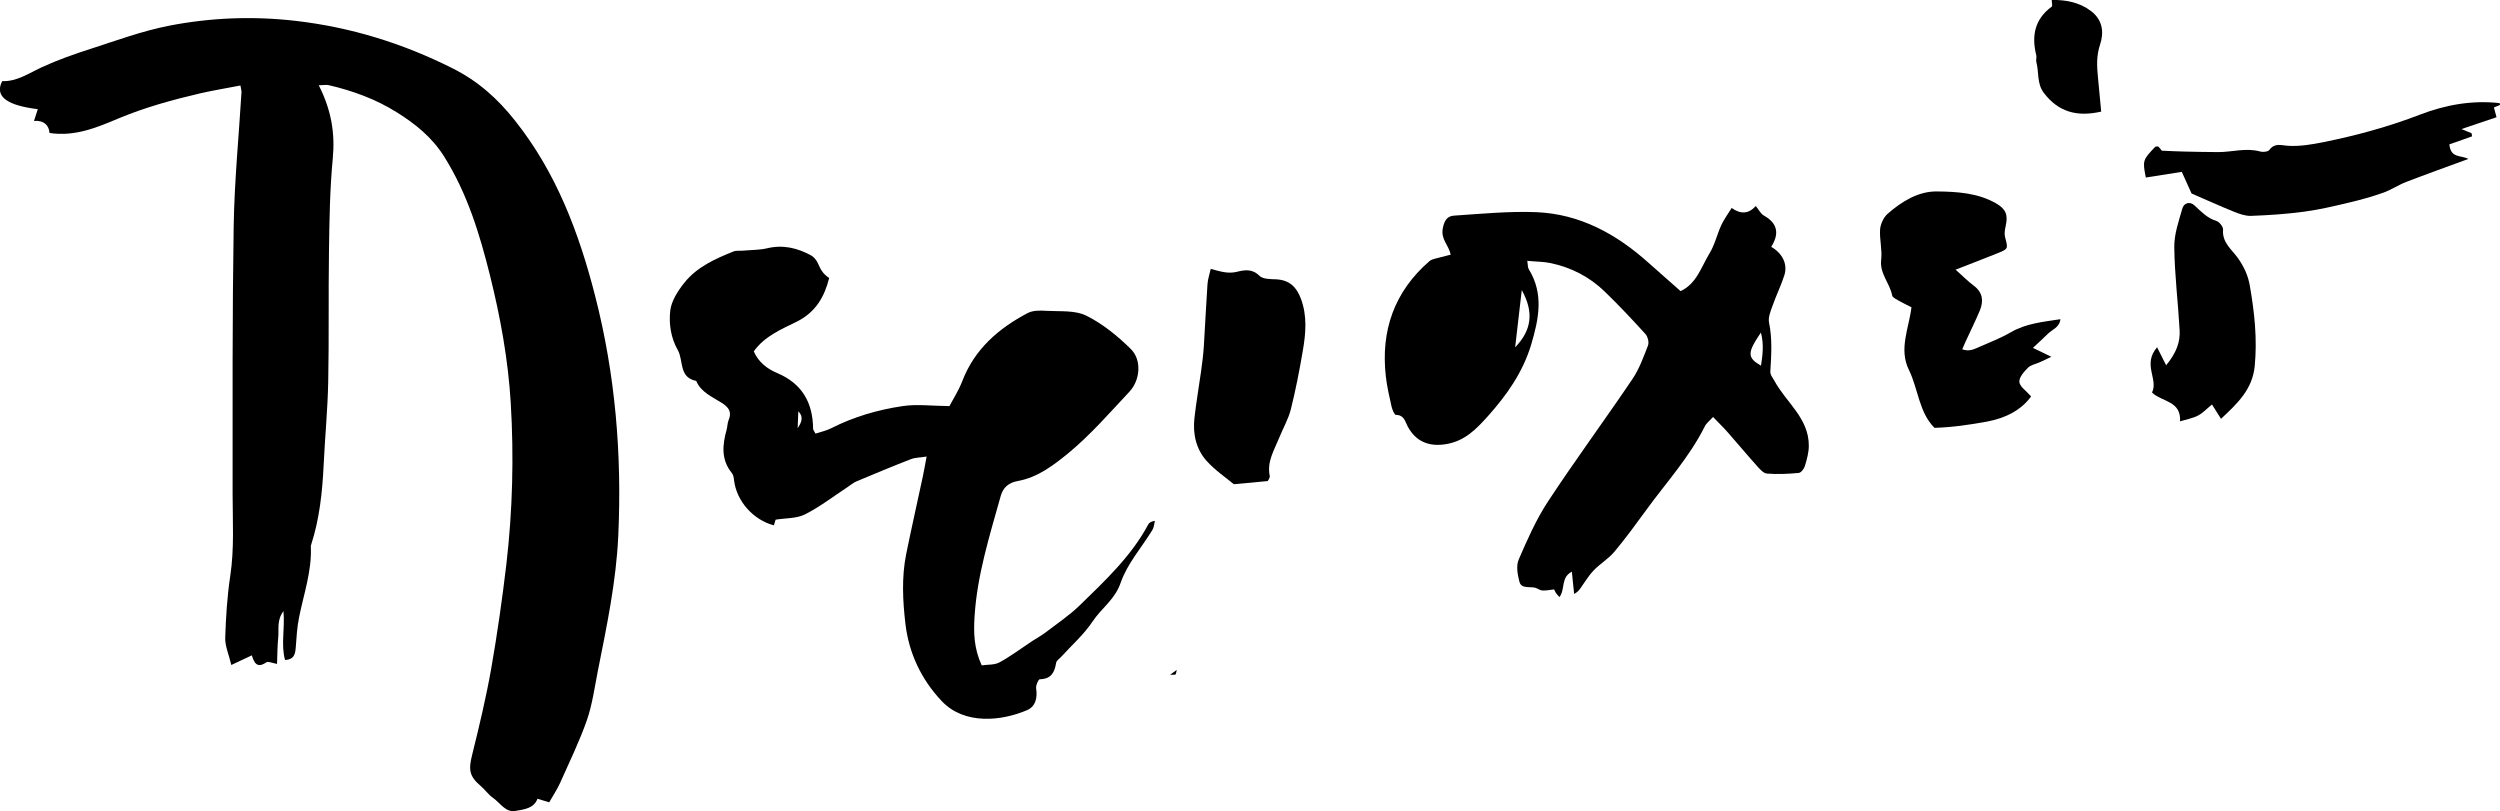 <?xml version="1.0" encoding="UTF-8"?>
<svg id="Layer_2" data-name="Layer 2" xmlns="http://www.w3.org/2000/svg" viewBox="0 0 230.11 74.65">
  <defs>
    <style>
      .cls-1 {
        stroke-width: 0px;
      }
    </style>
  </defs>
  <g id="Layer_1-2" data-name="Layer 1">
    <g>
      <path class="cls-1" d="m29.34,7.85c1.16,2.28,1.51,4.42,1.29,6.74-.27,2.83-.31,5.69-.35,8.54-.06,4.01.01,8.01-.07,12.02-.05,2.55-.3,5.09-.42,7.64-.12,2.51-.38,4.98-1.16,7.38-.02.05-.02.1-.02.15.1,2.24-.65,4.34-1.08,6.49-.19.92-.24,1.88-.31,2.82-.05.59-.16,1.08-.98,1.12-.4-1.4,0-2.85-.15-4.5-.64.86-.4,1.68-.48,2.42-.08.79-.08,1.58-.11,2.44-.45-.08-.82-.26-.98-.15-.88.61-1.14.01-1.34-.64-.58.27-1.12.52-1.89.89-.23-.99-.58-1.74-.56-2.49.06-1.9.18-3.81.46-5.68.39-2.55.22-5.09.22-7.64,0-8.21-.03-16.43.1-24.64.07-4.1.47-8.19.72-12.29,0-.14-.05-.28-.1-.6-1.24.24-2.45.44-3.65.71-2.57.6-5.1,1.29-7.57,2.32-1.93.81-3.98,1.7-6.35,1.34-.06-.72-.52-1.18-1.43-1.11.14-.44.24-.75.35-1.08-2.67-.33-4.04-1.09-3.28-2.58,1.35.05,2.46-.73,3.67-1.29,1.45-.67,2.97-1.2,4.49-1.69,2.38-.77,4.75-1.64,7.19-2.12,3.84-.75,7.74-.9,11.66-.45,5.09.59,9.84,2.06,14.43,4.36,2.38,1.19,4.18,2.82,5.77,4.83,3.79,4.77,5.88,10.31,7.37,16.13,1.86,7.24,2.47,14.59,2.13,22.05-.19,4.23-1.06,8.34-1.88,12.46-.3,1.52-.51,3.09-1.01,4.54-.69,1.97-1.61,3.85-2.46,5.76-.26.59-.63,1.13-1.01,1.8-.27-.08-.62-.19-1.08-.33-.32.9-1.24.98-2.02,1.12-.91.17-1.4-.73-2.06-1.19-.43-.3-.75-.77-1.15-1.11-1.04-.89-1.13-1.47-.78-2.87.65-2.62,1.28-5.25,1.75-7.91.56-3.2,1.02-6.42,1.4-9.64.57-4.93.7-9.88.4-14.85-.24-3.97-.95-7.86-1.9-11.68-.95-3.82-2.1-7.61-4.25-11.01-1.11-1.76-2.65-2.99-4.35-4.05-1.92-1.2-4.04-1.98-6.25-2.49-.22-.05-.47,0-.92.01Z"/>
      <path class="cls-1" d="m71.25,48.36c-1.92-.5-3.44-2.22-3.68-4.12-.03-.24-.06-.52-.2-.69-1.01-1.23-.88-2.59-.49-3.99.08-.29.07-.61.18-.88.33-.77.01-1.19-.63-1.6-.87-.56-1.9-.96-2.35-2.02-1.62-.32-1.15-1.87-1.69-2.83-.65-1.14-.83-2.42-.7-3.62.1-.91.71-1.85,1.32-2.61,1.16-1.44,2.84-2.19,4.52-2.86.26-.1.59-.04.88-.07.74-.07,1.5-.05,2.21-.22,1.46-.35,2.78-.02,4.04.66.27.15.52.47.64.76.25.58.47.95,1.02,1.32-.44,1.74-1.24,3.15-2.99,4.02-1.41.7-2.94,1.32-3.95,2.73.43.99,1.22,1.6,2.14,1.99,2.31.97,3.3,2.73,3.32,5.14,0,.09.09.18.22.44.46-.15.98-.26,1.44-.49,2.08-1.06,4.29-1.7,6.57-2.04,1.3-.2,2.65-.02,4.32,0,.3-.58.84-1.41,1.19-2.32,1.13-2.93,3.33-4.83,6-6.24.49-.26,1.16-.25,1.74-.21,1.24.07,2.62-.07,3.66.44,1.51.75,2.9,1.88,4.11,3.08,1.02,1.01.86,2.86-.13,3.92-1.81,1.93-3.56,3.95-5.59,5.63-1.35,1.11-2.84,2.26-4.67,2.59-.85.15-1.36.58-1.59,1.38-1.02,3.66-2.18,7.3-2.41,11.13-.09,1.45-.06,2.9.66,4.46.54-.08,1.18-.02,1.65-.28,1.04-.57,1.99-1.29,2.99-1.95.41-.27.85-.5,1.24-.8,1.07-.82,2.21-1.58,3.17-2.52,2.33-2.27,4.72-4.5,6.28-7.42.09-.16.26-.28.61-.33-.07.28-.08.6-.23.84-.99,1.62-2.32,3.11-2.92,4.86-.53,1.55-1.78,2.35-2.59,3.57-.79,1.19-1.91,2.17-2.88,3.24-.17.18-.44.36-.47.56-.14.88-.46,1.49-1.5,1.51-.13,0-.38.56-.34.83.14.93-.07,1.69-.85,2.02-2.29.98-5.74,1.4-7.86-.86-1.86-1.98-3-4.38-3.32-7.08-.25-2.13-.36-4.3.07-6.44.49-2.4,1.03-4.79,1.54-7.18.11-.52.2-1.05.34-1.79-.62.1-1.06.09-1.44.24-1.68.65-3.34,1.34-5,2.04-.32.13-.59.37-.88.56-1.29.85-2.52,1.8-3.89,2.49-.76.38-1.74.33-2.69.48-.03.1-.1.32-.16.53Zm2.23-10.5l-.06,1.55c.35-.52.58-1.04.06-1.55Z"/>
      <path class="cls-1" d="m154.68,26.8c1.48-.68,1.9-2.21,2.66-3.46.49-.79.7-1.75,1.09-2.61.26-.56.64-1.06.96-1.59q1.25.91,2.22-.18c.25.31.44.71.76.89,1.3.73,1.39,1.72.66,2.87,1.04.6,1.53,1.6,1.21,2.61-.3.95-.75,1.85-1.08,2.79-.18.51-.43,1.09-.33,1.57.31,1.5.21,2.98.12,4.48-.02.35.2.56.35.84,1.07,2.01,3.21,3.47,3.19,6.03,0,.62-.18,1.25-.36,1.85-.08.26-.35.62-.56.64-.97.09-1.96.14-2.93.06-.32-.02-.66-.41-.92-.7-.9-1-1.76-2.04-2.65-3.05-.42-.48-.88-.92-1.39-1.46-.32.35-.62.57-.76.86-1.42,2.85-3.57,5.19-5.42,7.74-.94,1.29-1.88,2.58-2.9,3.8-.54.64-1.29,1.09-1.88,1.69-.41.41-.72.92-1.06,1.4-.18.26-.32.56-.77.8-.07-.64-.13-1.28-.21-2.05-1.04.54-.59,1.61-1.14,2.34-.12-.14-.24-.25-.33-.39-.08-.12-.13-.26-.16-.32-.39.04-.74.13-1.09.1-.23-.01-.45-.21-.69-.26-.52-.11-1.25.12-1.42-.56-.17-.65-.31-1.46-.06-2.03.79-1.83,1.61-3.69,2.7-5.35,2.5-3.8,5.21-7.47,7.76-11.25.63-.93,1.03-2.04,1.44-3.1.11-.29-.02-.82-.24-1.06-1.21-1.33-2.44-2.64-3.73-3.89-1.39-1.35-3.08-2.23-4.98-2.63-.66-.14-1.35-.13-2.16-.21.06.4.04.61.13.76,1.41,2.28.93,4.58.23,6.94-.77,2.56-2.23,4.63-3.99,6.6-1.07,1.19-2.09,2.24-3.73,2.55-1.62.31-2.89-.18-3.65-1.61-.25-.48-.33-1.05-1.08-1.06-.14,0-.33-.47-.4-.75-.21-.92-.42-1.84-.53-2.78-.48-4.22.77-7.81,4.01-10.62.24-.21.63-.24.95-.34.32-.09.64-.16,1.01-.26-.18-.88-.92-1.4-.73-2.41.14-.78.45-1.14,1.02-1.18,2.53-.17,5.08-.42,7.6-.32,4.02.17,7.38,2.02,10.33,4.67.96.86,1.94,1.72,2.93,2.59Zm-14.61-.1c-.22,1.88-.4,3.47-.61,5.27,1.53-1.58,1.74-3.24.61-5.27Zm22.01,3.91c-1.27,1.86-1.27,2.31.01,3.05.15-1.01.28-1.97-.01-3.05Z"/>
      <path class="cls-1" d="m180,24.82c.66.59,1.14,1.08,1.68,1.48.82.62.91,1.39.56,2.26-.4.96-.87,1.9-1.3,2.84-.1.22-.19.45-.33.75.64.24,1.13-.02,1.6-.23.96-.42,1.95-.8,2.86-1.33,1.41-.82,2.95-.96,4.58-1.21-.09.77-.75.94-1.15,1.34-.4.4-.83.78-1.38,1.3.65.32,1.08.52,1.69.82-.44.21-.76.37-1.08.51-.36.16-.81.24-1.07.5-.36.36-.83.89-.79,1.31.04.43.63.81,1.08,1.33-.91,1.26-2.35,2-4.08,2.32-1.56.28-3.12.52-4.81.57-1.44-1.43-1.49-3.57-2.36-5.34-.94-1.91,0-3.81.24-5.76-.41-.21-.77-.37-1.11-.57-.25-.15-.63-.31-.67-.52-.21-1.13-1.16-1.99-1.01-3.27.11-.92-.16-1.88-.1-2.81.04-.49.32-1.09.68-1.42,1.3-1.14,2.83-2.09,4.55-2.07,1.84.02,3.76.13,5.45,1.1.91.53,1.11,1.06.88,2.09-.07.32-.14.69-.06,1,.29,1.08.31,1.1-.67,1.49-1.23.5-2.47.97-3.88,1.52Z"/>
      <path class="cls-1" d="m225.45,13.3c.13,1.3,1.08.96,1.75,1.33-1.9.7-3.81,1.38-5.71,2.11-.73.28-1.4.74-2.13,1-1.03.36-2.09.66-3.16.91-1.36.32-2.72.65-4.09.83-1.62.22-3.27.33-4.91.39-.52.02-1.08-.18-1.58-.38-1.33-.54-2.63-1.13-3.9-1.68-.27-.59-.57-1.26-.9-1.99-1.18.18-2.25.35-3.31.52-.31-1.56-.29-1.62.88-2.84.1,0,.23-.05.28,0,.14.13.25.3.31.37.73.03,1.39.07,2.05.08,1.05.02,2.1.05,3.15.05,1.29,0,2.56-.42,3.87-.05.25.07.7.02.83-.15.5-.67,1.05-.42,1.72-.38,1.07.07,2.17-.12,3.23-.33,3.04-.61,6.01-1.42,8.92-2.54,2.33-.9,4.79-1.34,7.32-1.06.02.08.05.16.04.17-.18.08-.36.15-.56.23.07.28.15.55.24.9-1.1.37-2.15.73-3.23,1.09.32.13.62.26.93.38.02.1.03.2.05.29-.7.25-1.41.5-2.09.74Z"/>
      <path class="cls-1" d="m116.67,44.28c-1.15.11-2.01.19-3.1.29-.72-.6-1.73-1.28-2.51-2.15-.97-1.08-1.28-2.48-1.12-3.93.16-1.44.41-2.87.61-4.3.11-.79.21-1.58.26-2.38.12-1.88.2-3.76.33-5.64.03-.48.2-.95.3-1.42.87.23,1.57.47,2.4.27.68-.17,1.41-.31,2.08.36.31.32,1.02.31,1.56.33,1.21.07,1.86.7,2.27,1.81.58,1.58.44,3.16.17,4.74-.31,1.82-.66,3.64-1.11,5.43-.23.9-.72,1.74-1.07,2.61-.45,1.12-1.14,2.18-.87,3.5.04.19-.17.44-.19.48Z"/>
      <path class="cls-1" d="m198.55,31.97c.28.56.51,1,.83,1.65.95-1.15,1.31-2.15,1.24-3.25-.14-2.54-.46-5.07-.49-7.61-.02-1.19.41-2.41.75-3.59.14-.48.67-.66,1.1-.27.62.57,1.18,1.18,2.03,1.44.27.08.63.54.61.8-.1,1.17.79,1.82,1.34,2.58.58.81.96,1.63,1.12,2.56.43,2.46.7,4.93.45,7.45-.22,2.13-1.61,3.43-3.1,4.82-.28-.45-.5-.8-.83-1.32-.48.39-.84.79-1.29,1.02-.47.25-1.02.34-1.65.53.11-1.9-1.66-1.77-2.58-2.65.61-1.24-.91-2.57.47-4.17Z"/>
      <path class="cls-1" d="m193.41,10.27c-2.25.52-3.96.02-5.28-1.71-.67-.87-.44-1.92-.7-2.86-.05-.19.05-.41,0-.6-.45-1.79-.16-3.33,1.42-4.49.09-.06,0-.35,0-.62,1.31,0,2.52.2,3.62,1.03,1.1.84,1.19,2,.83,3.08-.34,1.02-.3,1.97-.2,2.97.1,1.03.2,2.06.3,3.18Z"/>
      <path class="cls-1" d="m107.71,62.1c.29-.22.45-.33.6-.44-.03.14-.04.29-.11.42-.02.04-.18.02-.49.03Z"/>
    </g>
  </g>
</svg>